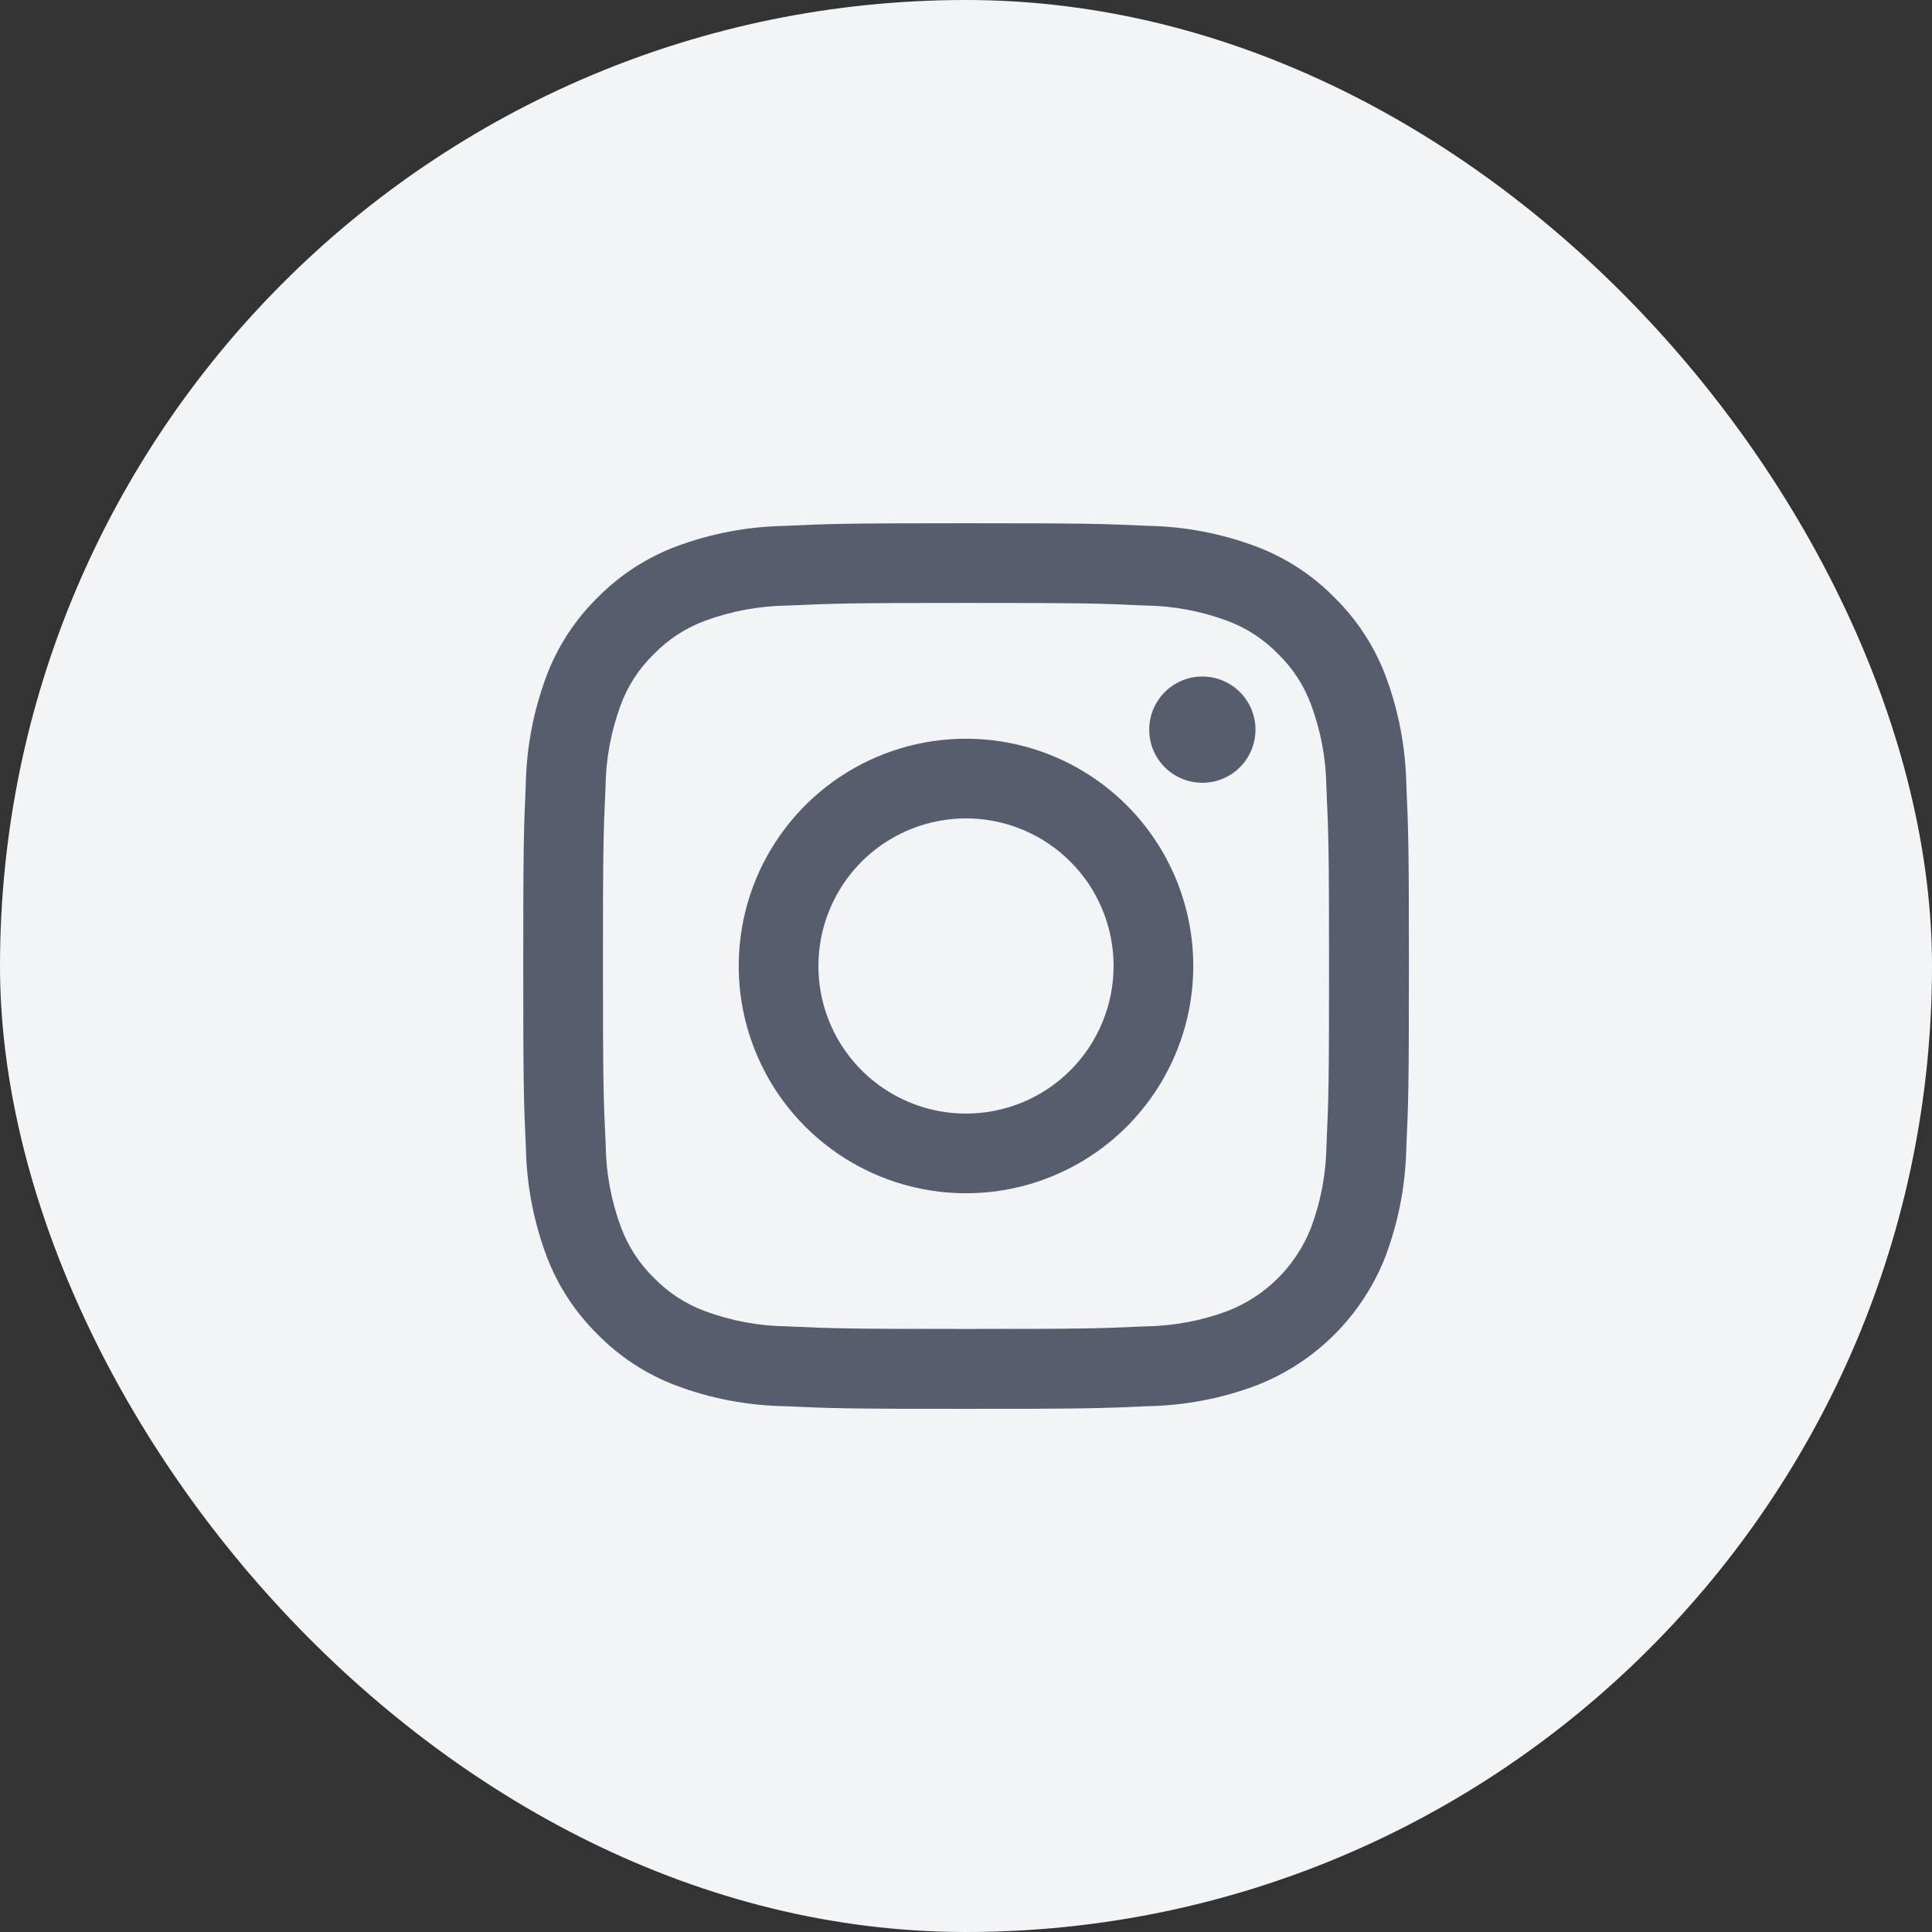 <svg width="36" height="36" viewBox="0 0 36 36" fill="none" xmlns="http://www.w3.org/2000/svg">
<rect x="0" y="0" width="36" height="36" fill="#333333" stroke="none"/>
<rect width="36" height="36" rx="18" fill="#F3F4F6"/>
<path d="M18 11.235C20.2 11.235 20.464 11.243 21.334 11.283C21.857 11.289 22.375 11.385 22.866 11.567C23.224 11.699 23.548 11.91 23.814 12.184C24.088 12.45 24.299 12.774 24.431 13.133C24.613 13.623 24.709 14.142 24.715 14.665C24.755 15.536 24.765 15.8 24.765 18C24.765 20.2 24.757 20.464 24.717 21.334C24.711 21.857 24.615 22.375 24.433 22.866C24.296 23.221 24.085 23.544 23.816 23.814C23.546 24.084 23.223 24.294 22.867 24.431C22.377 24.613 21.858 24.709 21.335 24.715C20.466 24.755 20.204 24.763 18.002 24.763C15.799 24.763 15.538 24.755 14.668 24.715C14.145 24.709 13.627 24.613 13.136 24.431C12.778 24.299 12.454 24.088 12.188 23.814C11.914 23.548 11.703 23.224 11.57 22.866C11.389 22.375 11.292 21.857 11.286 21.334C11.245 20.464 11.235 20.203 11.235 18C11.235 15.797 11.243 15.536 11.283 14.666C11.289 14.143 11.385 13.625 11.567 13.134C11.7 12.776 11.911 12.452 12.186 12.186C12.452 11.912 12.776 11.701 13.134 11.569C13.625 11.387 14.143 11.291 14.666 11.284C15.536 11.245 15.8 11.235 18 11.235ZM18 9.75C15.759 9.75 15.478 9.759 14.599 9.8C13.914 9.814 13.237 9.944 12.596 10.184C12.046 10.392 11.547 10.716 11.135 11.135C10.715 11.547 10.39 12.045 10.183 12.596C9.943 13.237 9.812 13.914 9.798 14.599C9.759 15.478 9.75 15.759 9.75 18C9.75 20.241 9.759 20.522 9.8 21.401C9.814 22.086 9.944 22.763 10.184 23.404C10.392 23.955 10.717 24.453 11.136 24.865C11.549 25.285 12.047 25.61 12.597 25.817C13.239 26.058 13.916 26.188 14.6 26.202C15.48 26.242 15.761 26.252 18.002 26.252C20.242 26.252 20.523 26.242 21.403 26.202C22.087 26.188 22.765 26.058 23.406 25.817C23.954 25.605 24.451 25.281 24.867 24.865C25.282 24.45 25.607 23.952 25.819 23.404C26.059 22.763 26.189 22.086 26.204 21.401C26.244 20.521 26.253 20.241 26.253 18C26.253 15.759 26.244 15.478 26.204 14.599C26.189 13.914 26.059 13.237 25.819 12.596C25.611 12.045 25.286 11.547 24.867 11.135C24.455 10.715 23.956 10.39 23.406 10.183C22.765 9.943 22.087 9.812 21.403 9.798C20.522 9.759 20.241 9.75 18 9.75Z" fill="#565D6D"/>
<path d="M18 13.765C17.162 13.765 16.344 14.013 15.647 14.478C14.951 14.944 14.408 15.605 14.087 16.379C13.767 17.153 13.683 18.004 13.846 18.826C14.01 19.647 14.413 20.402 15.005 20.994C15.598 21.587 16.352 21.99 17.174 22.153C17.995 22.317 18.847 22.233 19.621 21.912C20.395 21.592 21.056 21.049 21.521 20.352C21.987 19.656 22.235 18.837 22.235 18C22.235 16.877 21.789 15.799 20.995 15.005C20.2 14.211 19.123 13.765 18 13.765ZM18 20.75C17.456 20.75 16.924 20.588 16.472 20.286C16.02 19.984 15.668 19.555 15.459 19.052C15.251 18.549 15.197 17.997 15.303 17.463C15.409 16.93 15.671 16.44 16.055 16.055C16.44 15.671 16.93 15.409 17.463 15.303C17.997 15.196 18.55 15.251 19.052 15.459C19.555 15.667 19.984 16.02 20.287 16.472C20.589 16.924 20.75 17.456 20.75 18C20.75 18.729 20.46 19.428 19.945 19.944C19.429 20.46 18.729 20.75 18 20.75Z" fill="#565D6D"/>
<path d="M22.404 14.586C22.951 14.586 23.394 14.143 23.394 13.596C23.394 13.05 22.951 12.606 22.404 12.606C21.857 12.606 21.414 13.05 21.414 13.596C21.414 14.143 21.857 14.586 22.404 14.586Z" fill="#565D6D"/>
</svg>
